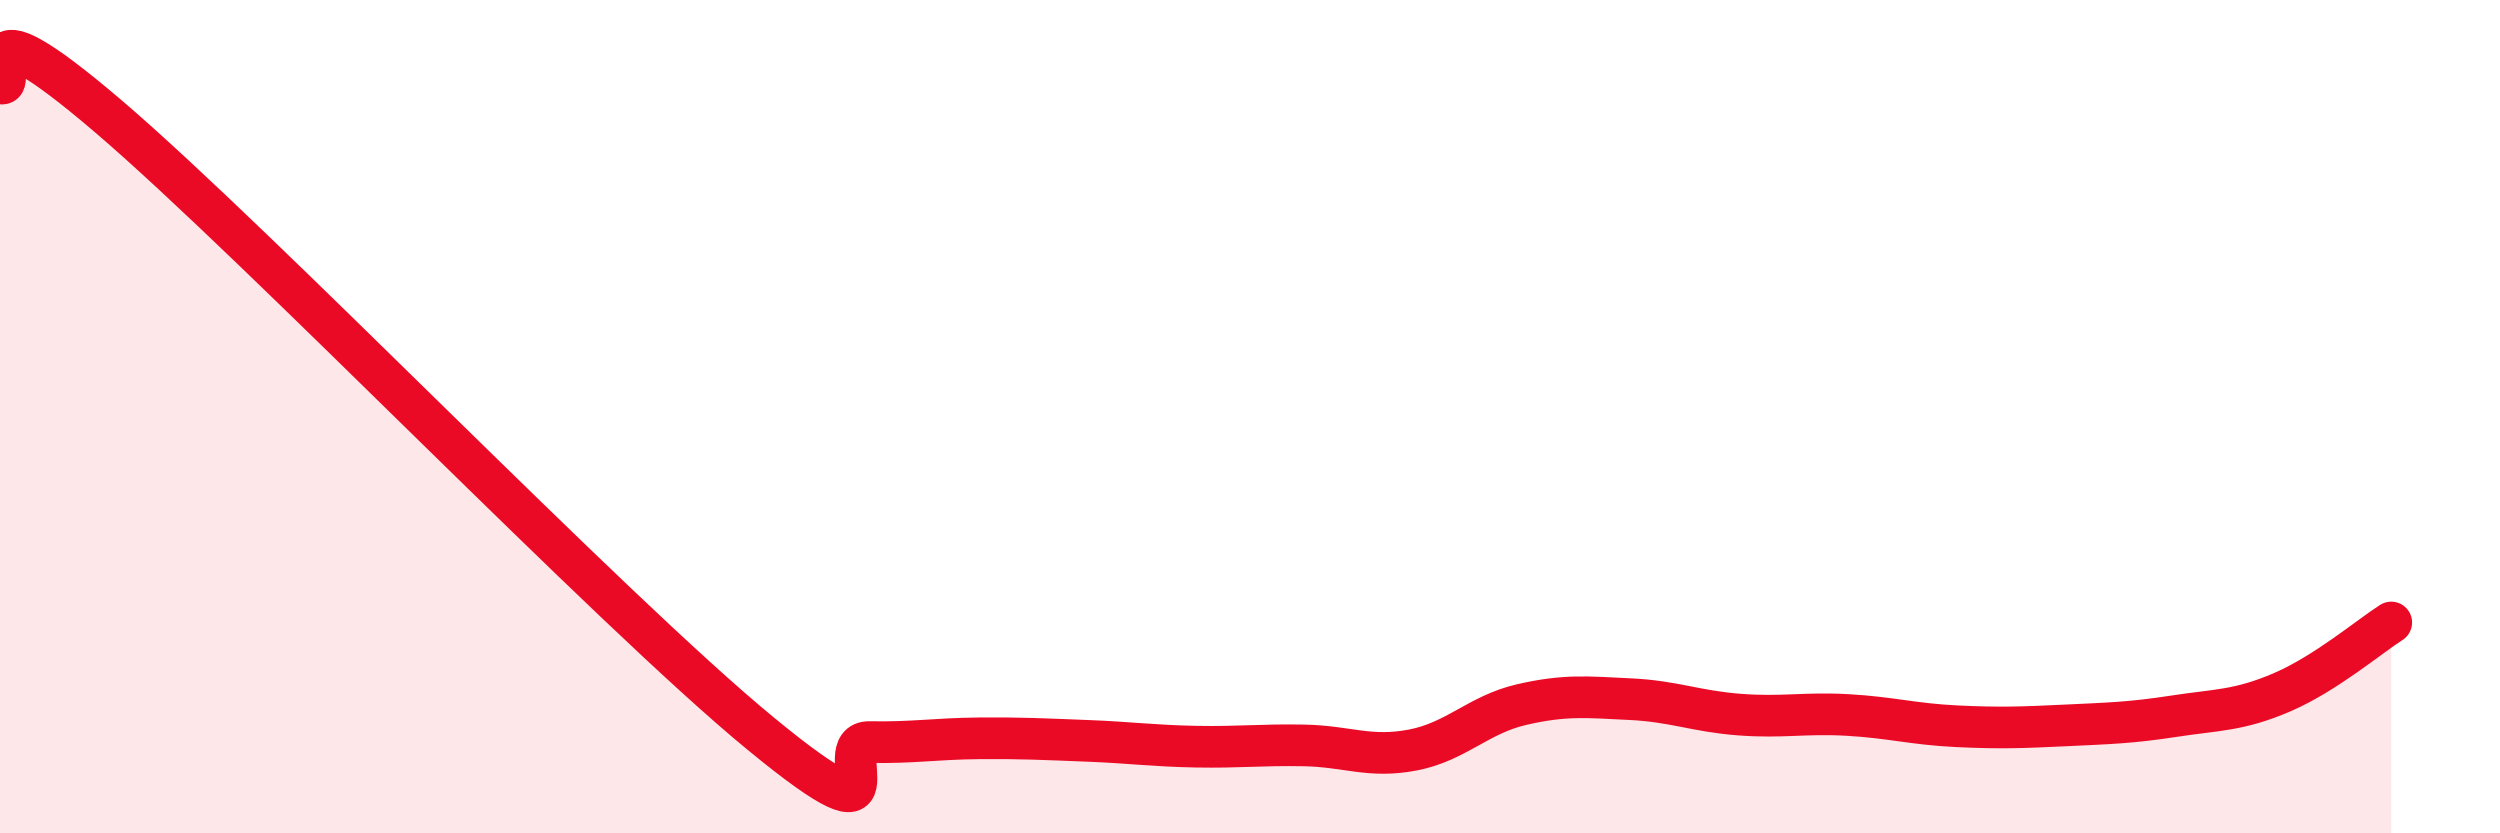 
    <svg width="60" height="20" viewBox="0 0 60 20" xmlns="http://www.w3.org/2000/svg">
      <path
        d="M 0,2 C 0.52,2.16 -1.04,-0.32 2.61,2.8 C 6.26,5.92 14.61,14.61 18.26,17.61 C 21.91,20.61 19.83,17.79 20.87,17.81 C 21.91,17.83 22.44,17.73 23.48,17.72 C 24.52,17.71 25.05,17.74 26.09,17.78 C 27.13,17.82 27.66,17.9 28.7,17.92 C 29.74,17.94 30.26,17.87 31.3,17.89 C 32.34,17.91 32.87,18.2 33.91,18 C 34.95,17.8 35.48,17.15 36.52,16.91 C 37.56,16.67 38.09,16.73 39.13,16.78 C 40.17,16.83 40.7,17.07 41.74,17.15 C 42.78,17.23 43.31,17.1 44.35,17.16 C 45.39,17.22 45.92,17.38 46.96,17.43 C 48,17.48 48.53,17.46 49.57,17.41 C 50.61,17.36 51.13,17.35 52.17,17.19 C 53.21,17.03 53.74,17.06 54.78,16.61 C 55.82,16.16 56.87,15.27 57.39,14.94L57.39 20L0 20Z"
        fill="#EB0A25"
        opacity="0.1"
        stroke-linecap="round"
        stroke-linejoin="round"
      />
      <path
        d="M 0,2 C 0.52,2.16 -1.04,-0.32 2.61,2.8 C 6.26,5.92 14.61,14.61 18.26,17.61 C 21.91,20.61 19.83,17.79 20.87,17.81 C 21.91,17.83 22.44,17.73 23.48,17.72 C 24.52,17.71 25.05,17.74 26.09,17.78 C 27.13,17.82 27.66,17.9 28.7,17.92 C 29.74,17.94 30.26,17.87 31.3,17.89 C 32.34,17.91 32.87,18.2 33.91,18 C 34.95,17.8 35.48,17.15 36.52,16.91 C 37.56,16.67 38.09,16.73 39.13,16.78 C 40.17,16.83 40.7,17.07 41.74,17.15 C 42.78,17.23 43.31,17.1 44.35,17.16 C 45.39,17.22 45.92,17.38 46.96,17.43 C 48,17.48 48.53,17.46 49.57,17.41 C 50.61,17.36 51.13,17.35 52.17,17.19 C 53.21,17.03 53.74,17.06 54.78,16.61 C 55.82,16.16 56.87,15.27 57.39,14.94"
        stroke="#EB0A25"
        stroke-width="1"
        fill="none"
        stroke-linecap="round"
        stroke-linejoin="round"
      />
    </svg>
  